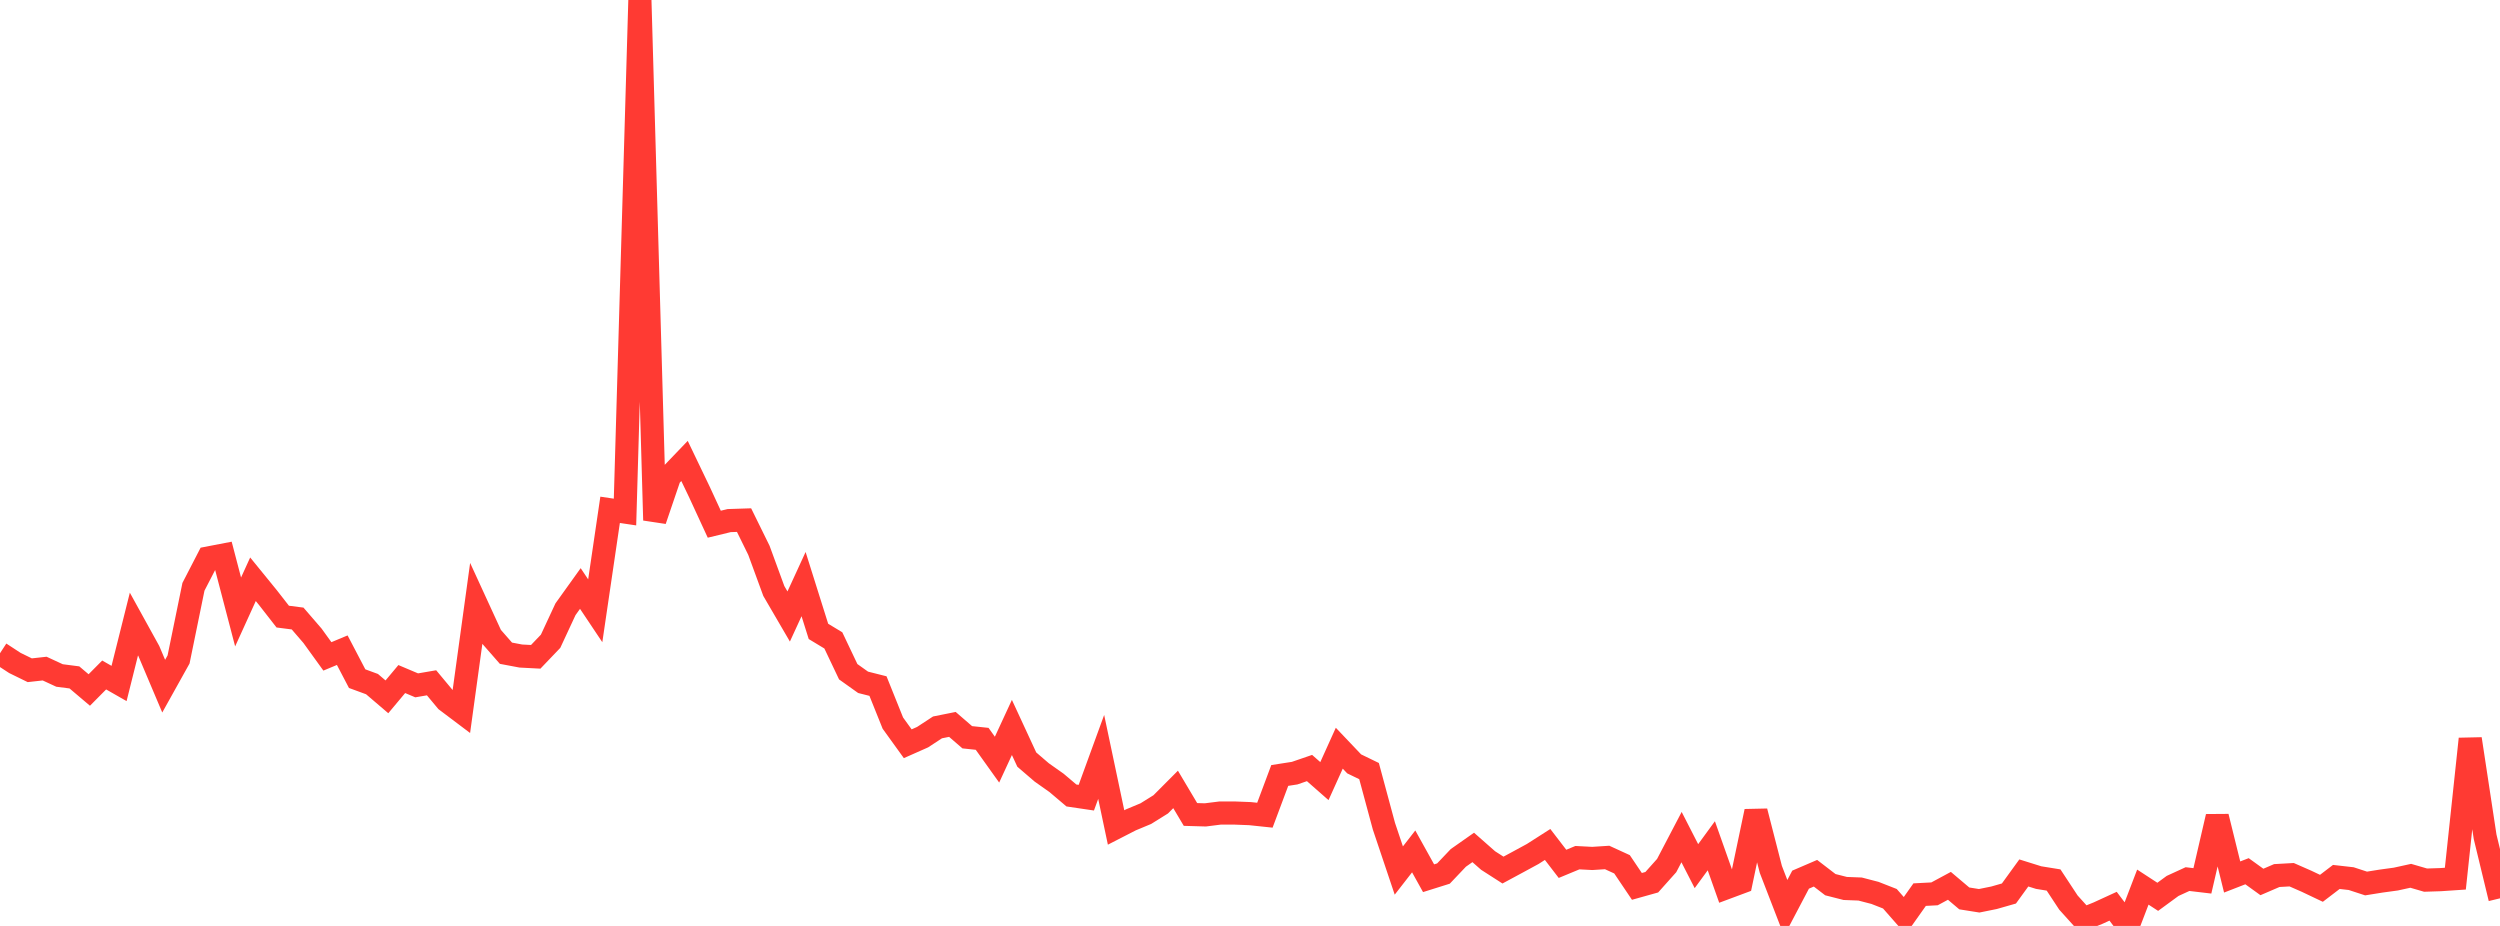 <?xml version="1.0" standalone="no"?>
<!DOCTYPE svg PUBLIC "-//W3C//DTD SVG 1.1//EN" "http://www.w3.org/Graphics/SVG/1.1/DTD/svg11.dtd">

<svg width="135" height="50" viewBox="0 0 135 50" preserveAspectRatio="none" 
  xmlns="http://www.w3.org/2000/svg"
  xmlns:xlink="http://www.w3.org/1999/xlink">


<polyline points="0.0, 35.275 0.804, 35.8 1.607, 36.193 2.411, 36.104 3.214, 36.476 4.018, 36.58 4.821, 37.26 5.625, 36.449 6.429, 36.908 7.232, 33.698 8.036, 35.155 8.839, 37.053 9.643, 35.61 10.446, 31.688 11.25, 30.131 12.054, 29.976 12.857, 33.046 13.661, 31.28 14.464, 32.266 15.268, 33.297 16.071, 33.4 16.875, 34.332 17.679, 35.445 18.482, 35.11 19.286, 36.647 20.089, 36.942 20.893, 37.629 21.696, 36.669 22.5, 37.009 23.304, 36.871 24.107, 37.836 24.911, 38.442 25.714, 32.607 26.518, 34.357 27.321, 35.274 28.125, 35.426 28.929, 35.468 29.732, 34.628 30.536, 32.9 31.339, 31.779 32.143, 32.982 32.946, 27.53 33.75, 27.65 34.554, 0.0 35.357, 28.092 36.161, 25.729 36.964, 24.891 37.768, 26.567 38.571, 28.307 39.375, 28.112 40.179, 28.086 40.982, 29.719 41.786, 31.914 42.589, 33.291 43.393, 31.542 44.196, 34.095 45.0, 34.581 45.804, 36.273 46.607, 36.845 47.411, 37.048 48.214, 39.047 49.018, 40.162 49.821, 39.806 50.625, 39.279 51.429, 39.118 52.232, 39.812 53.036, 39.897 53.839, 41.021 54.643, 39.282 55.446, 41.017 56.25, 41.708 57.054, 42.276 57.857, 42.956 58.661, 43.075 59.464, 40.873 60.268, 44.683 61.071, 44.271 61.875, 43.936 62.679, 43.435 63.482, 42.629 64.286, 43.981 65.089, 44.004 65.893, 43.903 66.696, 43.905 67.5, 43.936 68.304, 44.021 69.107, 41.875 69.911, 41.75 70.714, 41.474 71.518, 42.18 72.321, 40.403 73.125, 41.249 73.929, 41.639 74.732, 44.616 75.536, 47.009 76.339, 45.976 77.143, 47.424 77.946, 47.172 78.75, 46.326 79.554, 45.761 80.357, 46.468 81.161, 46.984 81.964, 46.551 82.768, 46.114 83.571, 45.601 84.375, 46.648 85.179, 46.314 85.982, 46.356 86.786, 46.304 87.589, 46.672 88.393, 47.865 89.196, 47.64 90.0, 46.74 90.804, 45.204 91.607, 46.772 92.411, 45.672 93.214, 47.941 94.018, 47.641 94.821, 43.814 95.625, 46.946 96.429, 49.028 97.232, 47.501 98.036, 47.155 98.839, 47.772 99.643, 47.977 100.446, 48.008 101.25, 48.217 102.054, 48.532 102.857, 49.447 103.661, 48.31 104.464, 48.268 105.268, 47.835 106.071, 48.514 106.875, 48.642 107.679, 48.479 108.482, 48.249 109.286, 47.139 110.089, 47.39 110.893, 47.52 111.696, 48.74 112.5, 49.63 113.304, 49.305 114.107, 48.936 114.911, 50.0 115.714, 47.904 116.518, 48.428 117.321, 47.84 118.125, 47.471 118.929, 47.566 119.732, 44.099 120.536, 47.358 121.339, 47.046 122.143, 47.626 122.946, 47.28 123.75, 47.235 124.554, 47.588 125.357, 47.969 126.161, 47.355 126.964, 47.446 127.768, 47.709 128.571, 47.58 129.375, 47.47 130.179, 47.293 130.982, 47.527 131.786, 47.501 132.589, 47.447 133.393, 39.902 134.196, 45.186 135.0, 48.51" fill="none" stroke="#ff3a33" stroke-width="1.25"/>

</svg>